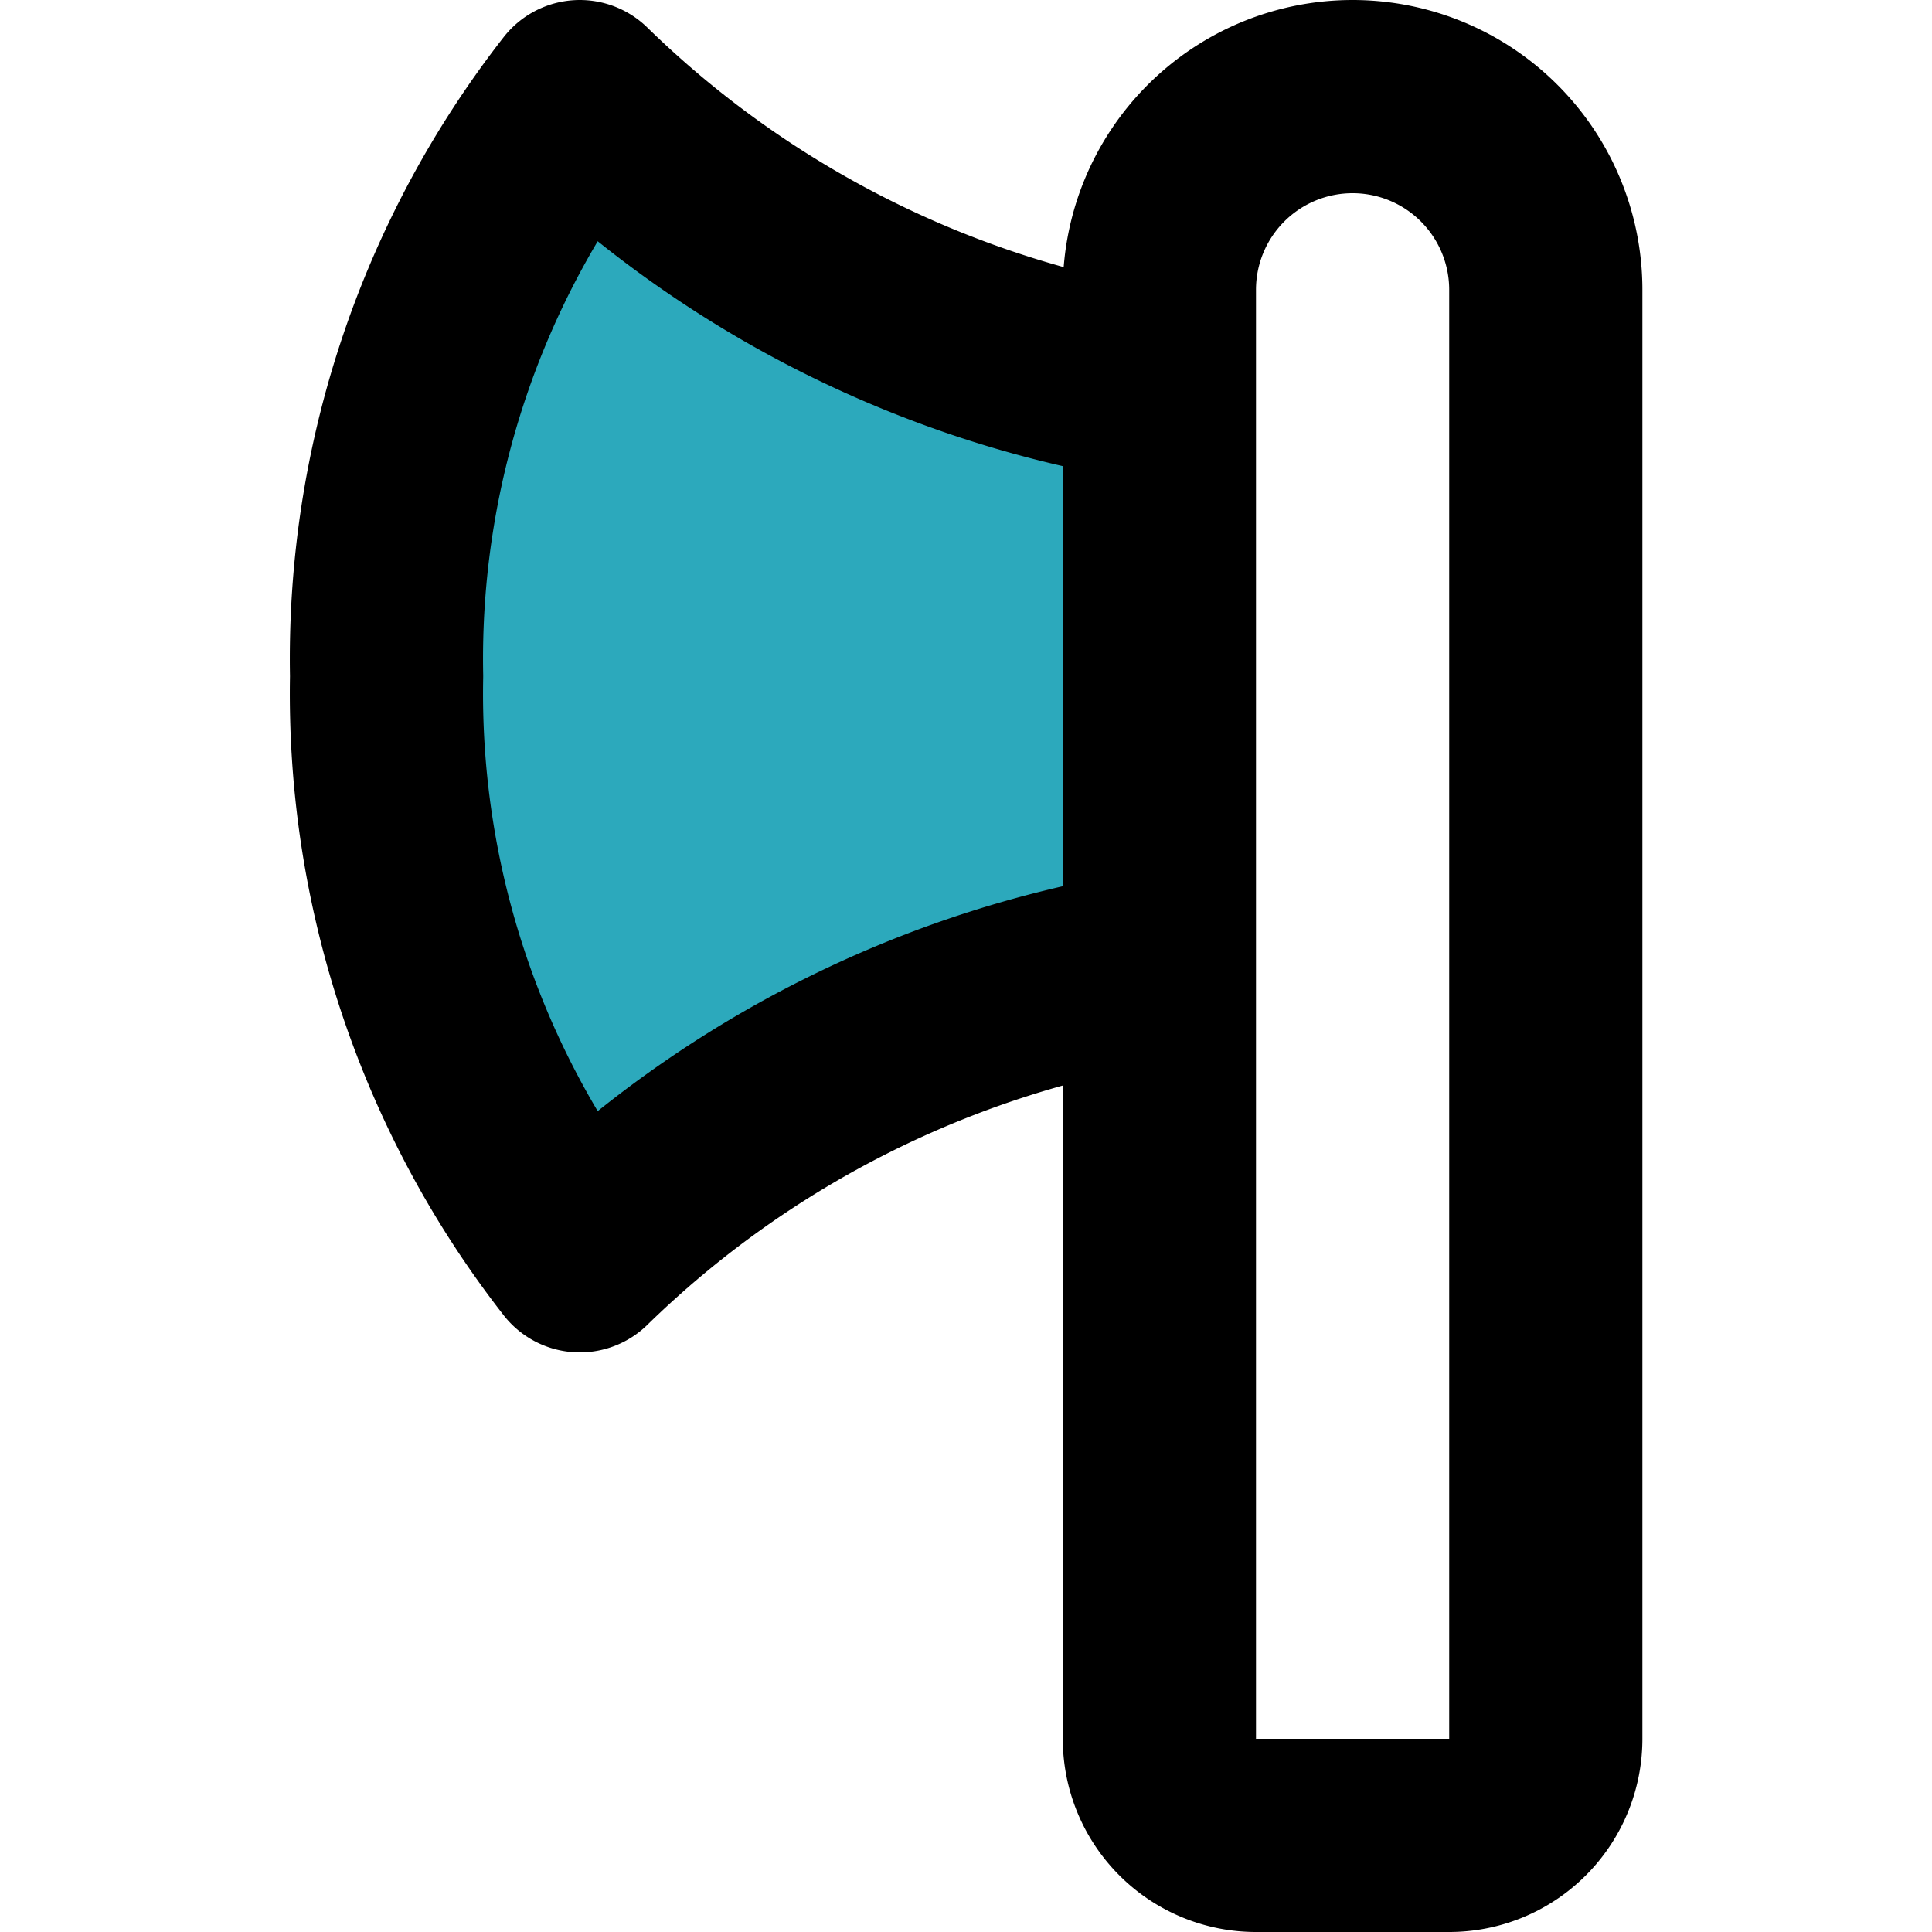 <?xml version="1.0" encoding="utf-8"?>
<!-- Uploaded to: SVG Repo, www.svgrepo.com, Generator: SVG Repo Mixer Tools -->
<svg width="800px" height="800px" viewBox="-3 0 20 20" xmlns="http://www.w3.org/2000/svg">
  <g id="axe-left" transform="translate(-4.998 -2)">
    <path id="secondary" fill="#2ca9bc" d="M14,6A11,11,0,0,1,8,3,9.46,9.46,0,0,0,6,9a9.46,9.46,0,0,0,2,6,11,11,0,0,1,6-3Z"/>
    <path id="primary" d="M16,3h0a2,2,0,0,1,2,2V20a1,1,0,0,1-1,1H15a1,1,0,0,1-1-1V5A2,2,0,0,1,16,3ZM14,6A11,11,0,0,1,8,3,9.46,9.46,0,0,0,6,9a9.46,9.46,0,0,0,2,6,11,11,0,0,1,6-3Z" fill="none" stroke="#000000" stroke-linecap="round" stroke-linejoin="round" stroke-width="2"/>
  </g>
</svg>